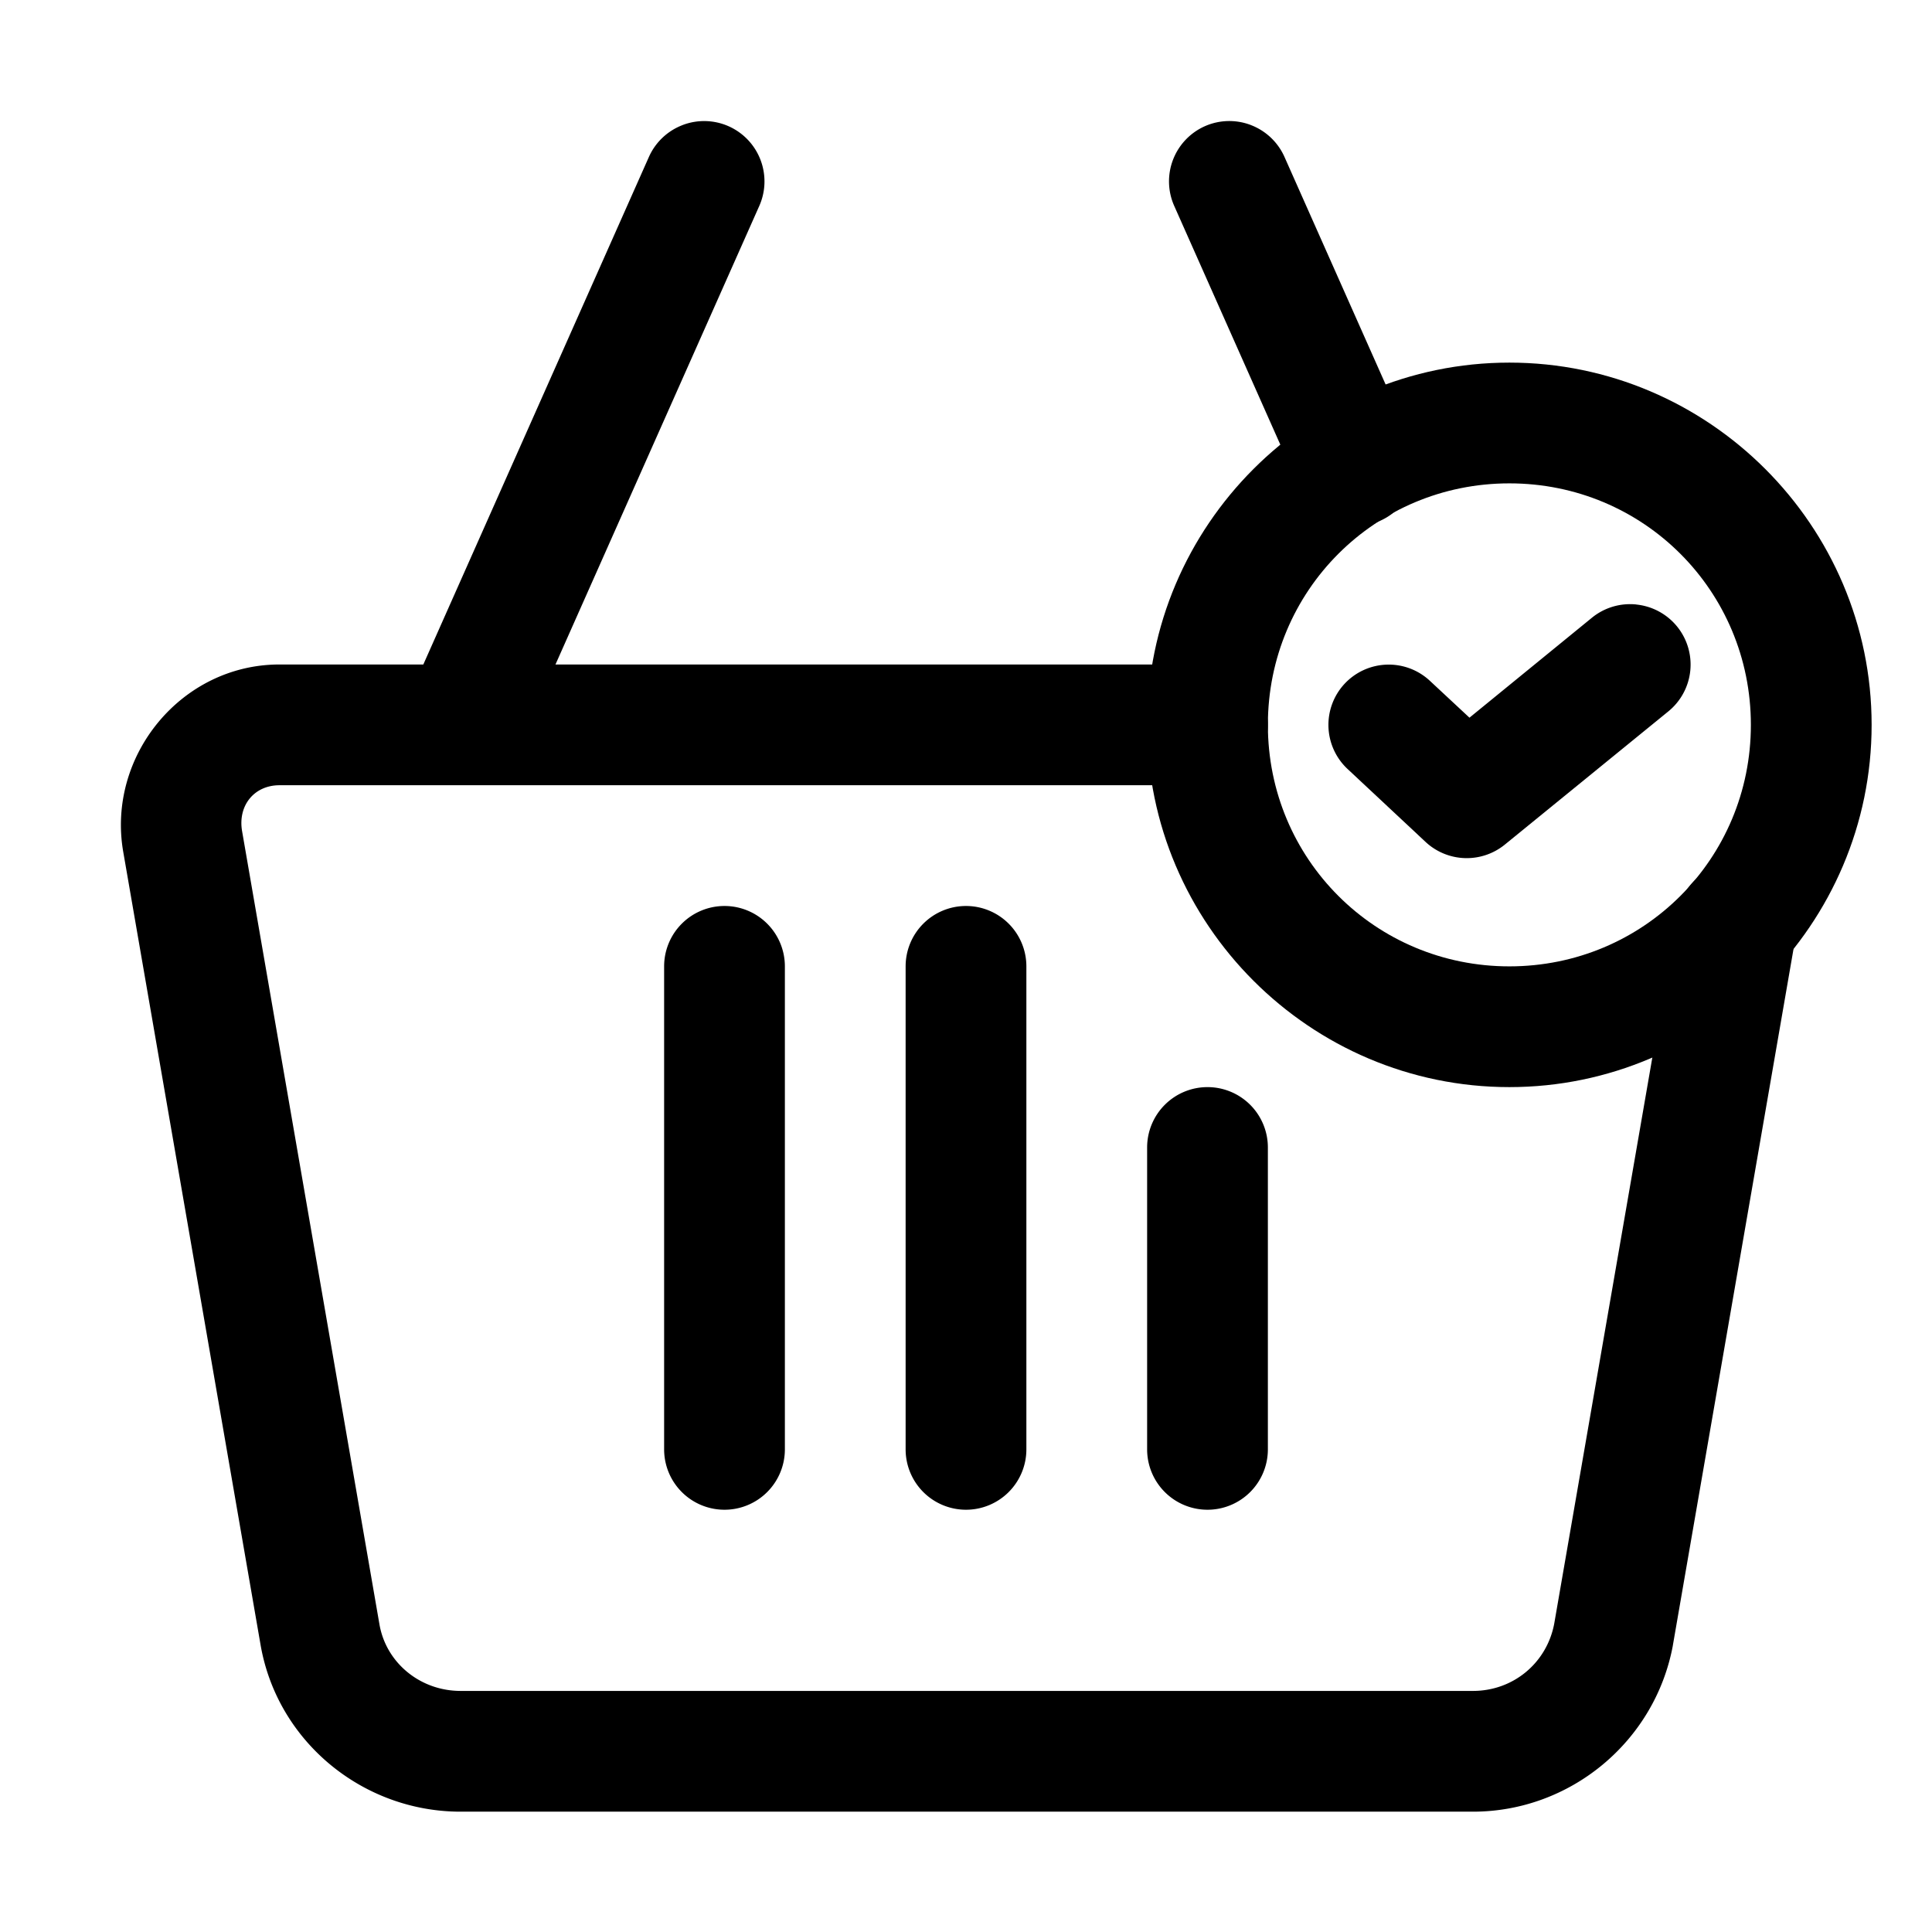 <?xml version="1.0" ?>
<svg width="800px" height="800px" viewBox="0 0 32 32" id="svg5" version="1.1" xmlns="http://www.w3.org/2000/svg" xmlns:svg="http://www.w3.org/2000/svg">
<defs id="defs2"/>
<g id="layer1" transform="translate(-204,-244)">
<path d="m 208.629,255.006 c -1.625,0 -2.863,1.514 -2.588,3.102 l 2.275,13.137 c 0.279,1.608 1.7,2.762 3.312,2.762 h 16.768 c 1.614,0 3.013,-1.161 3.311,-2.748 a 1,1 0 0 0 0.002,-0.014 l 2.041,-11.779 a 1,1 0 0 0 -0.814,-1.154 1,1 0 0 0 -1.154,0.814 l -2.039,11.766 c -0.123,0.653 -0.68,1.115 -1.346,1.115 h -16.768 c -0.667,0 -1.233,-0.463 -1.344,-1.102 l -2.275,-13.137 c -0.074,-0.426 0.201,-0.762 0.619,-0.762 H 224 a 1,1 0 0 0 1,-1 1,1 0 0 0 -1,-1 z" id="path43355" style="color:#000000;fill:#000000;fill-rule:evenodd;stroke-linecap:round;stroke-linejoin:round;stroke-miterlimit:4.1;-inkscape-stroke:none"/>
<path d="m 215.305,246.072 a 1,1 0 0 0 -0.557,0.527 l -4,9 a 1,1 0 0 0 0.508,1.32 1,1 0 0 0 1.32,-0.508 l 4,-9 a 1,1 0 0 0 -0.508,-1.32 1,1 0 0 0 -0.764,-0.019 z" id="path43357" style="color:#000000;fill:#000000;fill-rule:evenodd;stroke-linecap:round;stroke-linejoin:round;stroke-miterlimit:4.1;-inkscape-stroke:none"/>
<path d="m 224.721,246.072 a 1,1 0 0 0 -0.766,0.019 1,1 0 0 0 -0.506,1.32 l 2.092,4.707 a 1,1 0 0 0 1.318,0.508 1,1 0 0 0 0.508,-1.32 l -2.092,-4.707 a 1,1 0 0 0 -0.555,-0.527 z" id="path43359" style="color:#000000;fill:#000000;fill-rule:evenodd;stroke-linecap:round;stroke-linejoin:round;stroke-miterlimit:4.1;-inkscape-stroke:none"/>
<path d="m 220,259.006 a 1,1 0 0 0 -1,1 v 8 a 1,1 0 0 0 1,1 1,1 0 0 0 1,-1 v -8 a 1,1 0 0 0 -1,-1 z" id="path43361" style="color:#000000;fill:#000000;fill-rule:evenodd;stroke-linecap:round;stroke-linejoin:round;stroke-miterlimit:4.1;-inkscape-stroke:none"/>
<path d="m 216,259.006 a 1,1 0 0 0 -1,1 v 8 a 1,1 0 0 0 1,1 1,1 0 0 0 1,-1 v -8 a 1,1 0 0 0 -1,-1 z" id="path43363" style="color:#000000;fill:#000000;fill-rule:evenodd;stroke-linecap:round;stroke-linejoin:round;stroke-miterlimit:4.1;-inkscape-stroke:none"/>
<path d="m 224,262.006 a 1,1 0 0 0 -1,1 v 5 a 1,1 0 0 0 1,1 1,1 0 0 0 1,-1 v -5 a 1,1 0 0 0 -1,-1 z" id="path43365" style="color:#000000;fill:#000000;fill-rule:evenodd;stroke-linecap:round;stroke-linejoin:round;stroke-miterlimit:4.1;-inkscape-stroke:none"/>
<path d="m 229,250.006 c -3.302,0 -6,2.698 -6,6 0,3.302 2.698,6 6,6 3.302,0 6,-2.698 6,-6 0,-3.302 -2.698,-6 -6,-6 z m 0,2 c 2.221,0 4,1.779 4,4 0,2.221 -1.779,4 -4,4 -2.221,0 -4,-1.779 -4,-4 0,-2.221 1.779,-4 4,-4 z" id="circle43373" style="color:#000000;fill:#000000;fill-rule:evenodd;stroke-linecap:round;stroke-linejoin:round;stroke-miterlimit:4.1;-inkscape-stroke:none"/>
<path d="m 231.102,254.012 a 1,1 0 0 0 -0.734,0.219 l -2.029,1.656 -0.656,-0.611 a 1,1 0 0 0 -1.412,0.049 1,1 0 0 0 0.049,1.412 l 1.293,1.209 a 1,1 0 0 0 1.312,0.043 l 2.709,-2.207 a 1,1 0 0 0 0.143,-1.406 1,1 0 0 0 -0.674,-0.363 z" id="path43375" style="color:#000000;fill:#000000;fill-rule:evenodd;stroke-linecap:round;stroke-linejoin:round;stroke-miterlimit:4.1;-inkscape-stroke:none"/>
</g>
</svg>